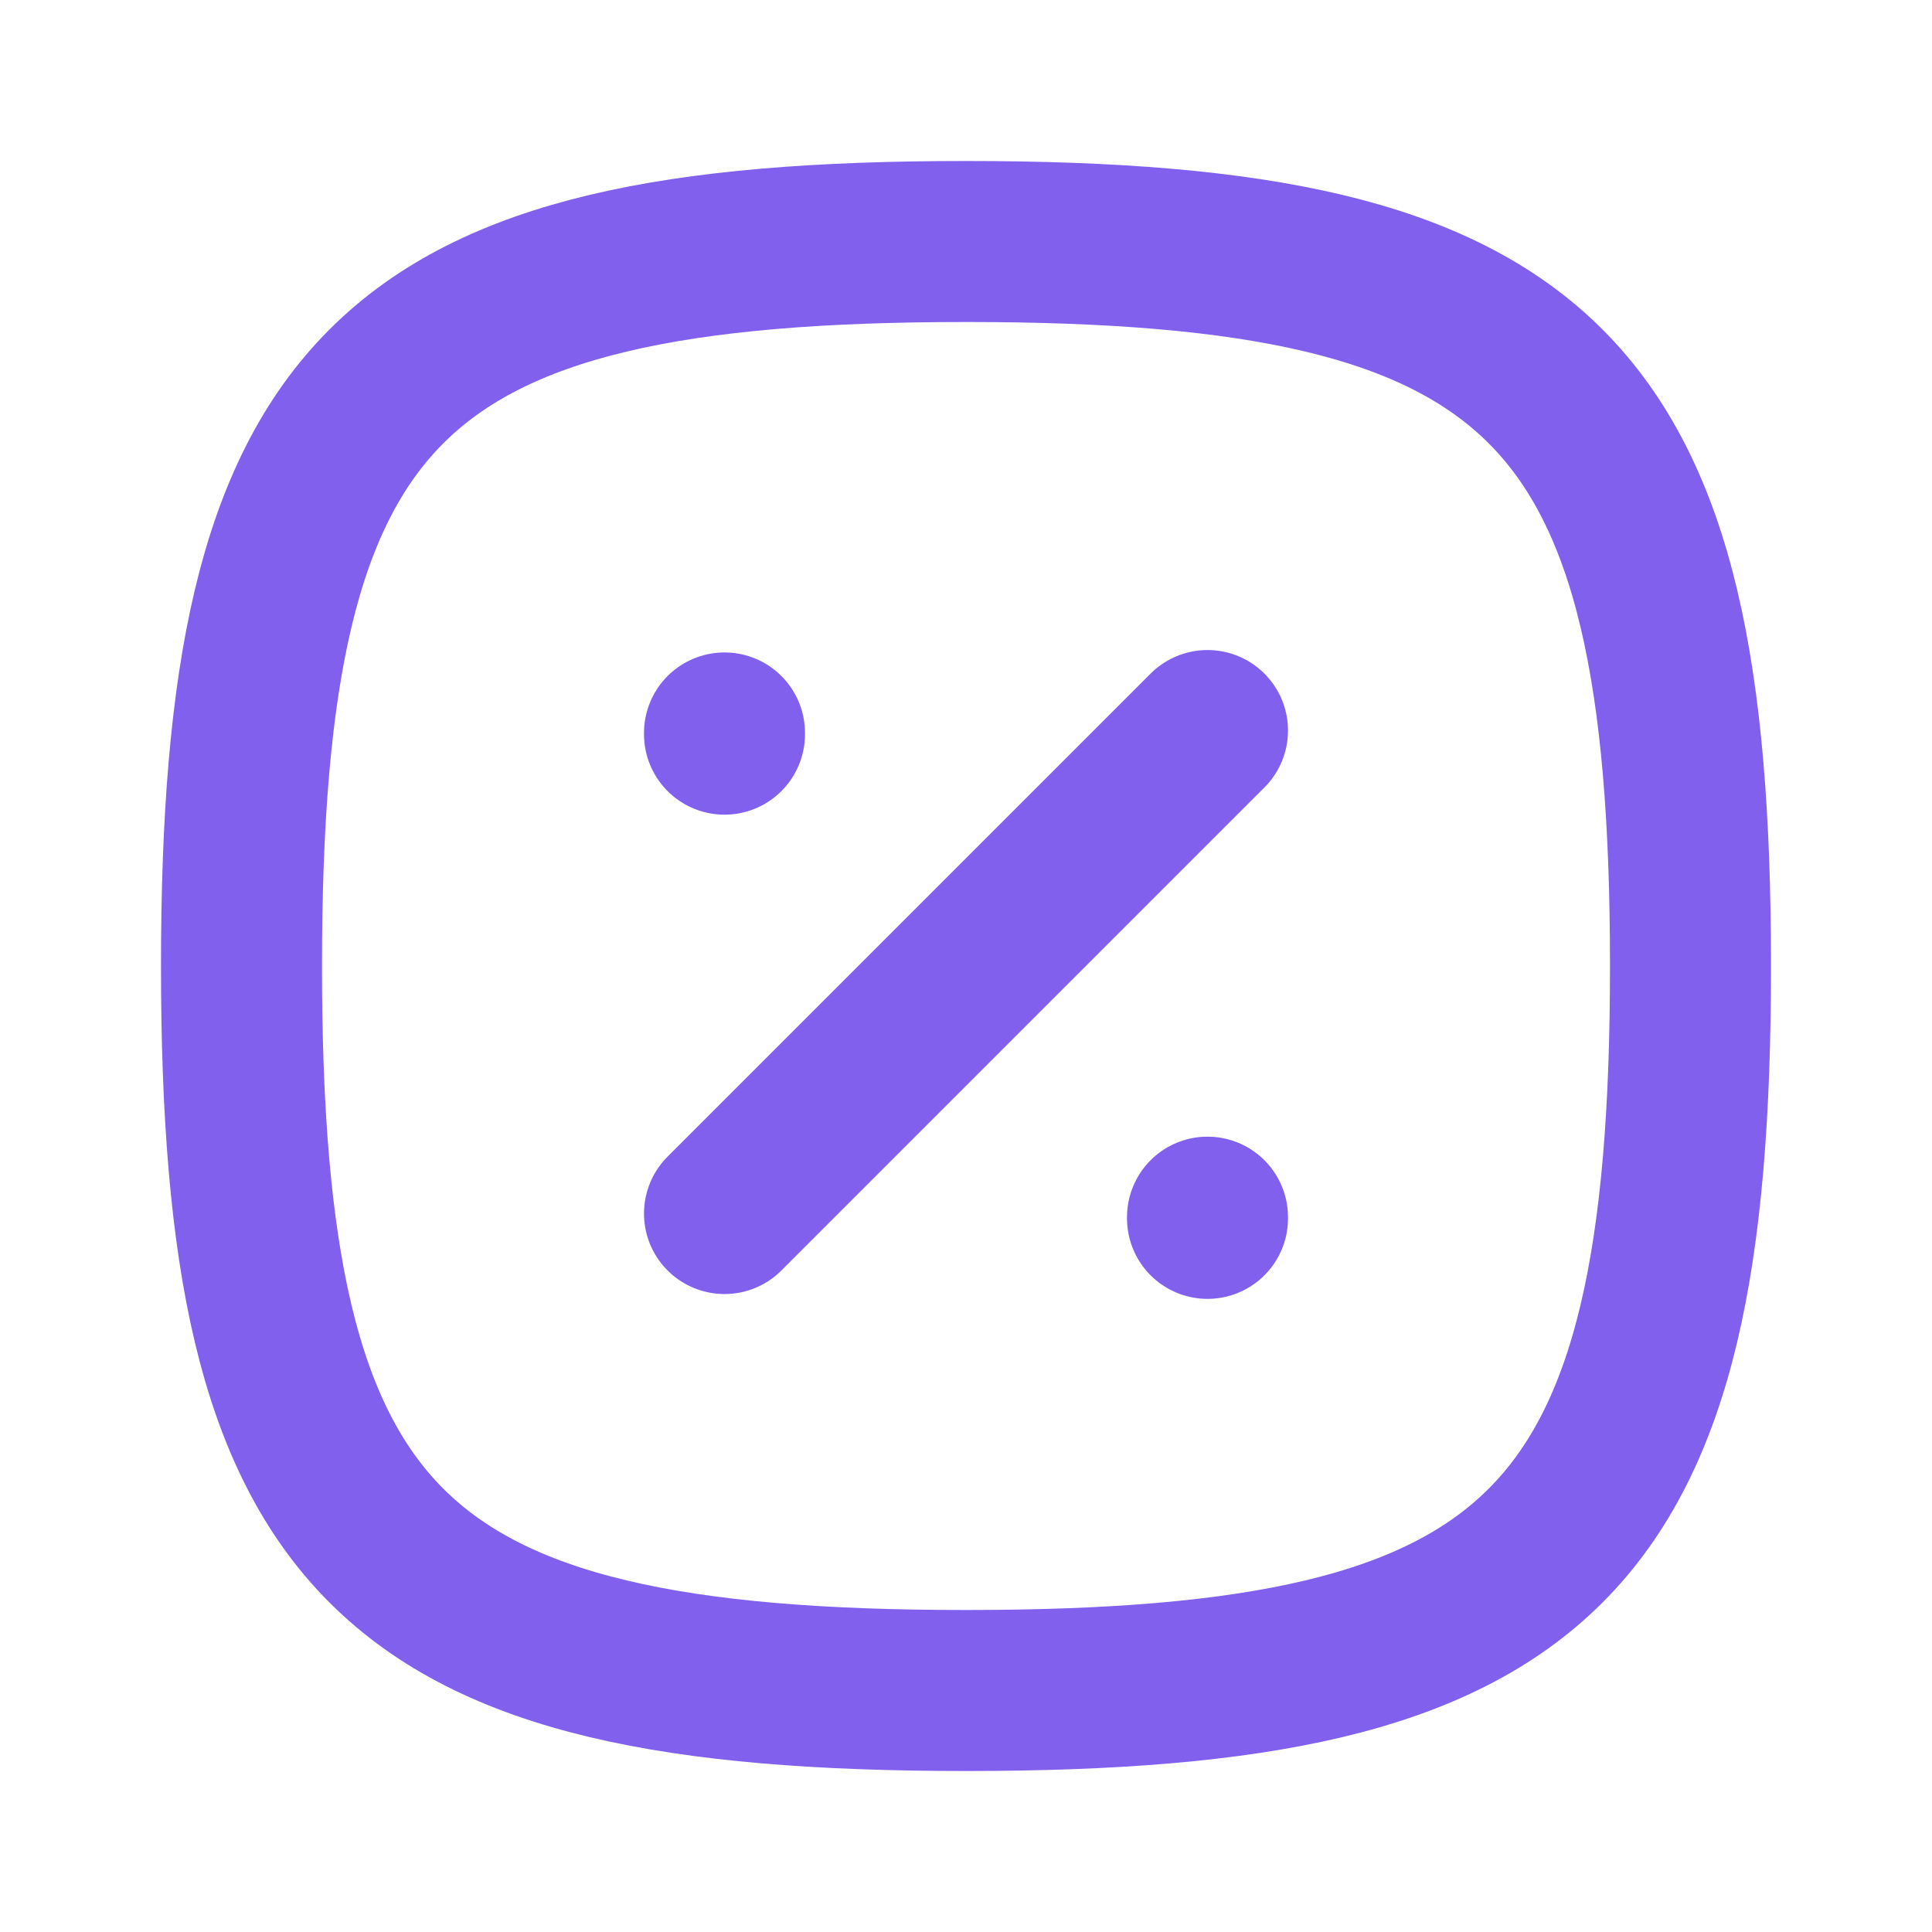 <?xml version="1.0" encoding="UTF-8"?> <svg xmlns="http://www.w3.org/2000/svg" width="24" height="24" viewBox="0 0 24 24" fill="none"><path d="M12 3C19.2 3 21 4.8 21 12C21 19.2 19.2 21 12 21C4.8 21 3 19.2 3 12C3 4.8 4.8 3 12 3Z" stroke="#8060ED" stroke-width="2" stroke-linecap="round" stroke-linejoin="round"></path><path d="M9 15.075L15 9.075" stroke="#8060ED" stroke-width="2" stroke-linecap="round" stroke-linejoin="round"></path><path d="M9 9.105V9.12" stroke="#8060ED" stroke-width="2" stroke-linecap="round" stroke-linejoin="round"></path><path d="M15 15.12V15.135" stroke="#8060ED" stroke-width="2" stroke-linecap="round" stroke-linejoin="round"></path></svg> 